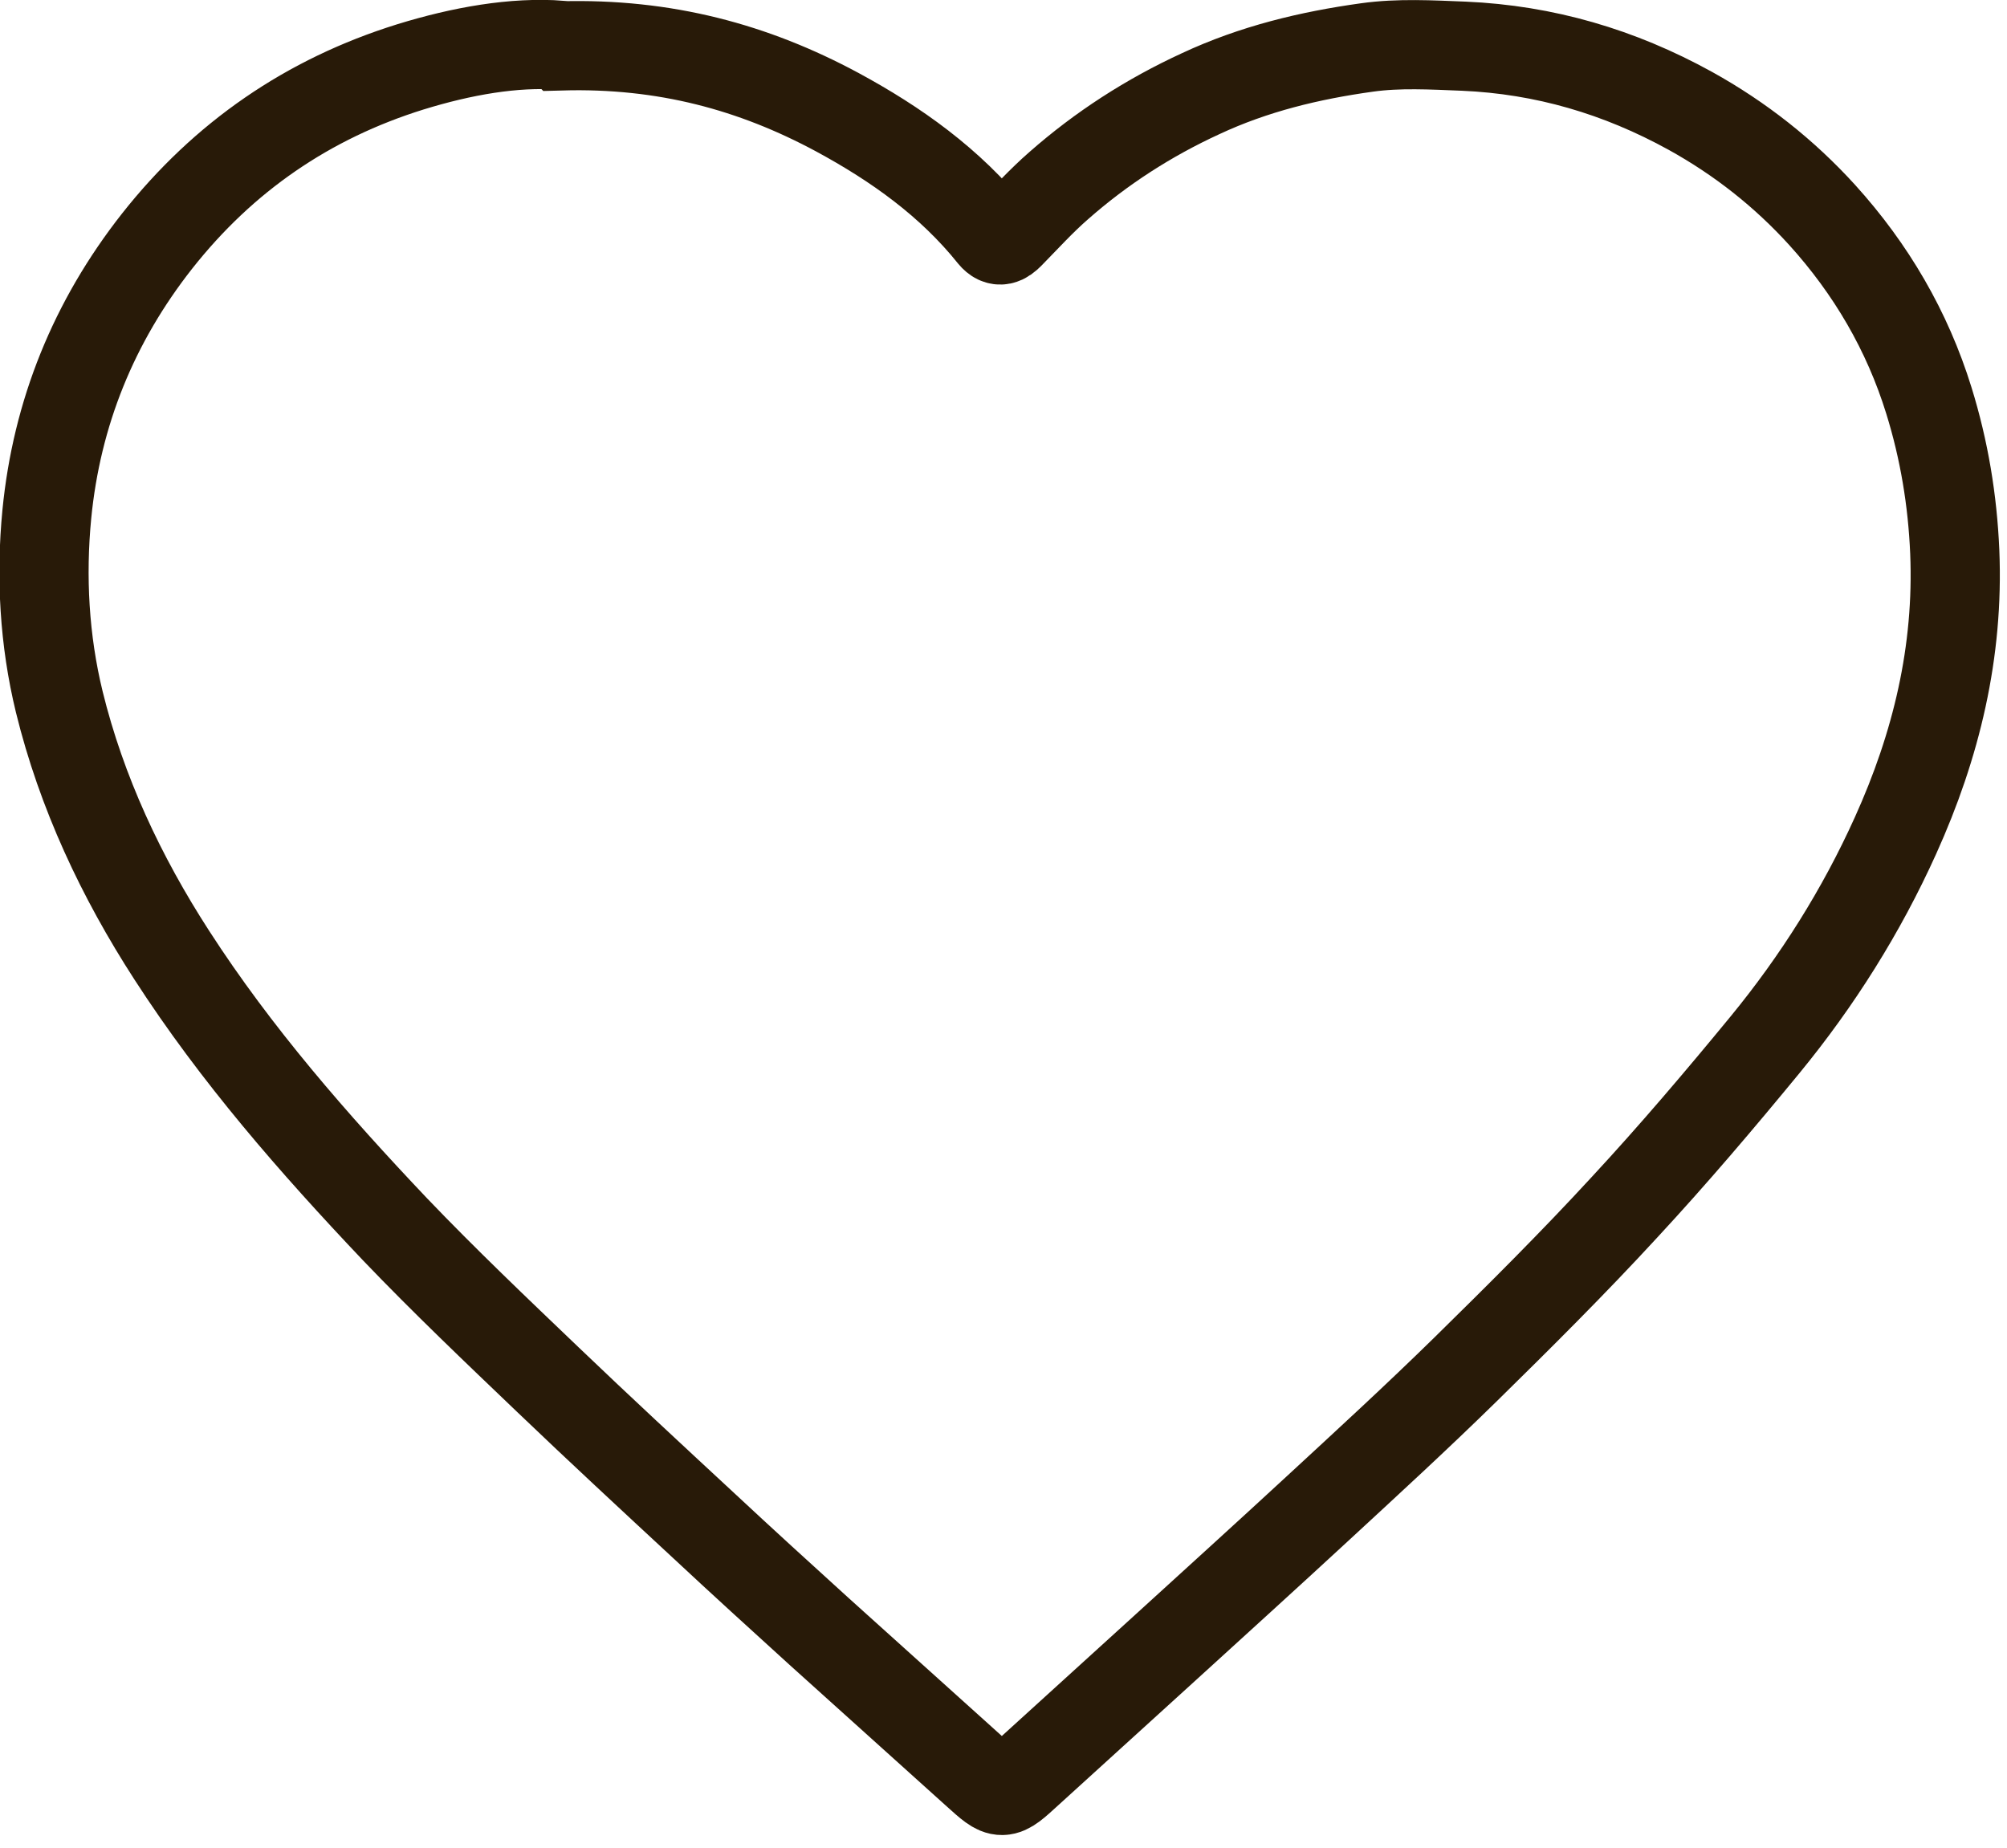 <svg width="63" height="58" viewBox="0 0 63 58" fill="none" xmlns="http://www.w3.org/2000/svg">
<g clip-path="url(#clip0_780_207)">
<path d="M17.62 1.44C20.87 1.35 23.66 2.11 26.28 3.52C28.13 4.52 29.83 5.73 31.16 7.39C31.36 7.63 31.52 7.53 31.69 7.36C32.2 6.84 32.69 6.3 33.23 5.83C34.57 4.65 36.06 3.69 37.69 2.94C39.36 2.16 41.11 1.74 42.91 1.49C43.91 1.35 44.94 1.41 45.95 1.45C48.48 1.56 50.83 2.25 53.06 3.48C54.63 4.35 56.01 5.44 57.2 6.75C58.73 8.44 59.87 10.38 60.55 12.58C61.03 14.13 61.29 15.7 61.36 17.32C61.49 20.46 60.78 23.4 59.5 26.23C58.43 28.6 57.05 30.79 55.41 32.79C53.98 34.53 52.52 36.25 50.99 37.9C49.38 39.65 47.69 41.33 46 42.99C44.47 44.49 42.9 45.93 41.33 47.38C39.75 48.84 38.16 50.28 36.57 51.73C35.14 53.03 33.71 54.33 32.28 55.63C31.45 56.39 31.46 56.39 30.65 55.66C29.01 54.18 27.36 52.7 25.72 51.22C24.51 50.12 23.3 49.02 22.1 47.9C20.46 46.38 18.82 44.86 17.2 43.31C15.58 41.76 13.95 40.21 12.4 38.59C9.85 35.9 7.41 33.11 5.39 29.98C3.8 27.52 2.56 24.88 1.86 22.03C1.39 20.1 1.28 18.1 1.47 16.14C1.78 12.97 2.94 10.1 4.93 7.57C7.02 4.92 9.67 3.1 12.88 2.1C14.5 1.6 16.14 1.31 17.6 1.42L17.62 1.44Z" stroke="#281A08" stroke-width="2.8" stroke-miterlimit="10" stroke-linecap="round"/>
</g>
<defs>
<clipPath id="clip0_780_207">
<rect width="62.78" height="57.63" fill="white"/>
</clipPath>
</defs>
</svg>
